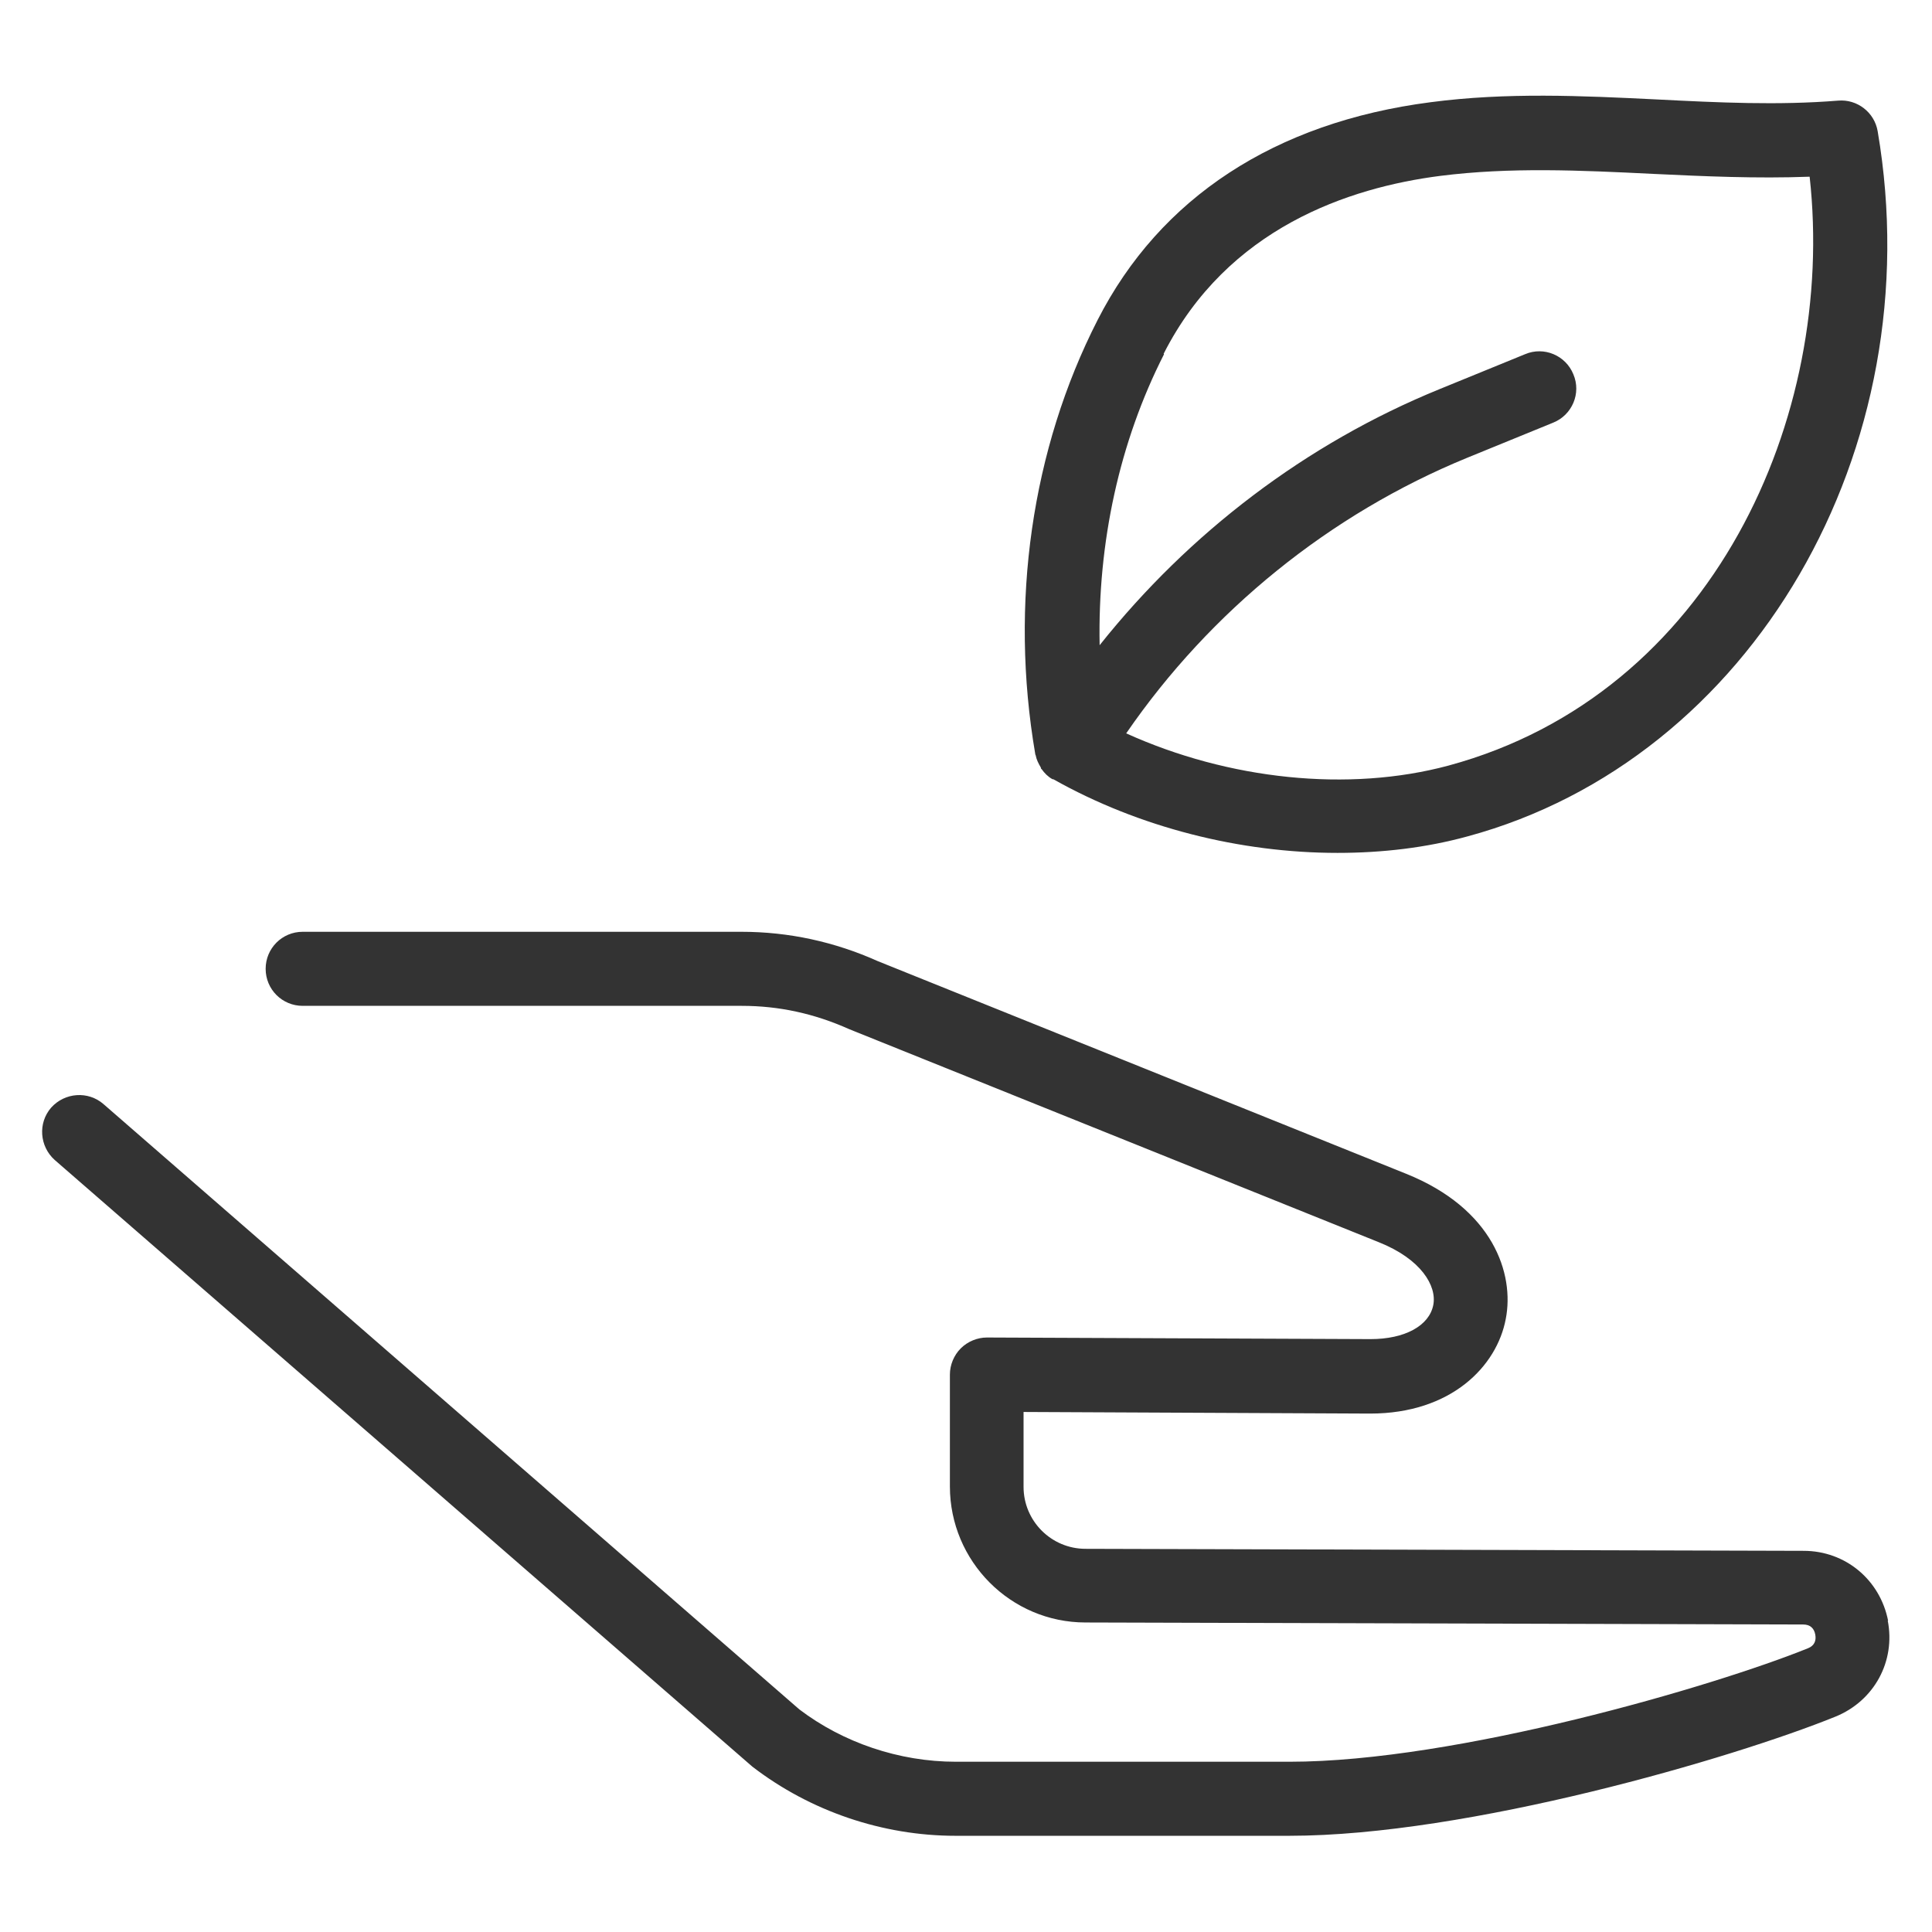 <?xml version="1.0" encoding="UTF-8"?><svg id="a" xmlns="http://www.w3.org/2000/svg" viewBox="0 0 48 48"><defs><style>.b{fill:none;}.c{fill:#333;}</style></defs><g><path class="c" d="M46.91,40.27c-.2-1.02-1.06-1.74-2.1-1.74l-17.84-.05c-.85,0-1.54-.69-1.54-1.54v-1.86l8.61,.04c2.02,0,3.15-1.18,3.37-2.35,.22-1.12-.31-2.74-2.48-3.61l-13.12-5.28c-1.07-.48-2.21-.73-3.39-.73H7.52c-.51,0-.92,.41-.92,.92s.41,.92,.92,.92h10.91c.92,0,1.8,.19,2.67,.58l13.15,5.29c1.06,.42,1.45,1.09,1.36,1.56-.1,.52-.71,.85-1.56,.85l-9.53-.04h0c-.24,0-.48,.1-.65,.27-.17,.17-.27,.41-.27,.65v2.78c0,1.86,1.51,3.38,3.37,3.38l17.83,.05c.17,0,.27,.09,.3,.25,.03,.16-.03,.28-.18,.34-2.35,.95-8.74,2.82-12.88,2.82h-8.29c-1.42,0-2.81-.48-3.89-1.3L2.57,27.43c-.38-.33-.96-.29-1.3,.09-.33,.38-.29,.96,.09,1.3l17.33,15.07c1.44,1.11,3.24,1.72,5.05,1.72h8.29c4.44,0,11.03-1.93,13.57-2.96,.96-.39,1.5-1.37,1.3-2.39Z"/><path class="c" d="M25.73,18.76c.02,.11,.07,.21,.13,.31,0,.01,0,.03,.02,.04,.07,.1,.16,.19,.27,.25,0,0,.01,0,.02,0h0c2.13,1.2,4.65,1.83,7.06,1.83,1.12,0,2.21-.13,3.23-.41,7.06-1.91,11.54-9.61,10.19-17.52-.08-.47-.51-.8-.98-.76-1.49,.12-2.96,.05-4.52-.03-1.83-.09-3.72-.18-5.61,.07-3.86,.5-6.72,2.37-8.27,5.41-1.64,3.21-2.19,7.04-1.55,10.78,0,.01,0,.02,.01,.03Zm3.18-9.97c1.59-3.13,4.61-4.13,6.87-4.42,1.74-.22,3.47-.14,5.29-.05,1.27,.06,2.57,.12,3.89,.07,.66,5.96-2.4,12.85-8.97,14.63-2.49,.67-5.47,.35-8.01-.8,2.09-3.04,5.06-5.45,8.48-6.85l2.13-.87c.47-.19,.7-.73,.5-1.2-.19-.47-.73-.7-1.2-.5l-2.13,.87c-3.31,1.35-6.22,3.57-8.44,6.36-.05-2.55,.49-5.05,1.6-7.23Z"/></g><rect class="b" y="0" width="48" height="48"/></svg>